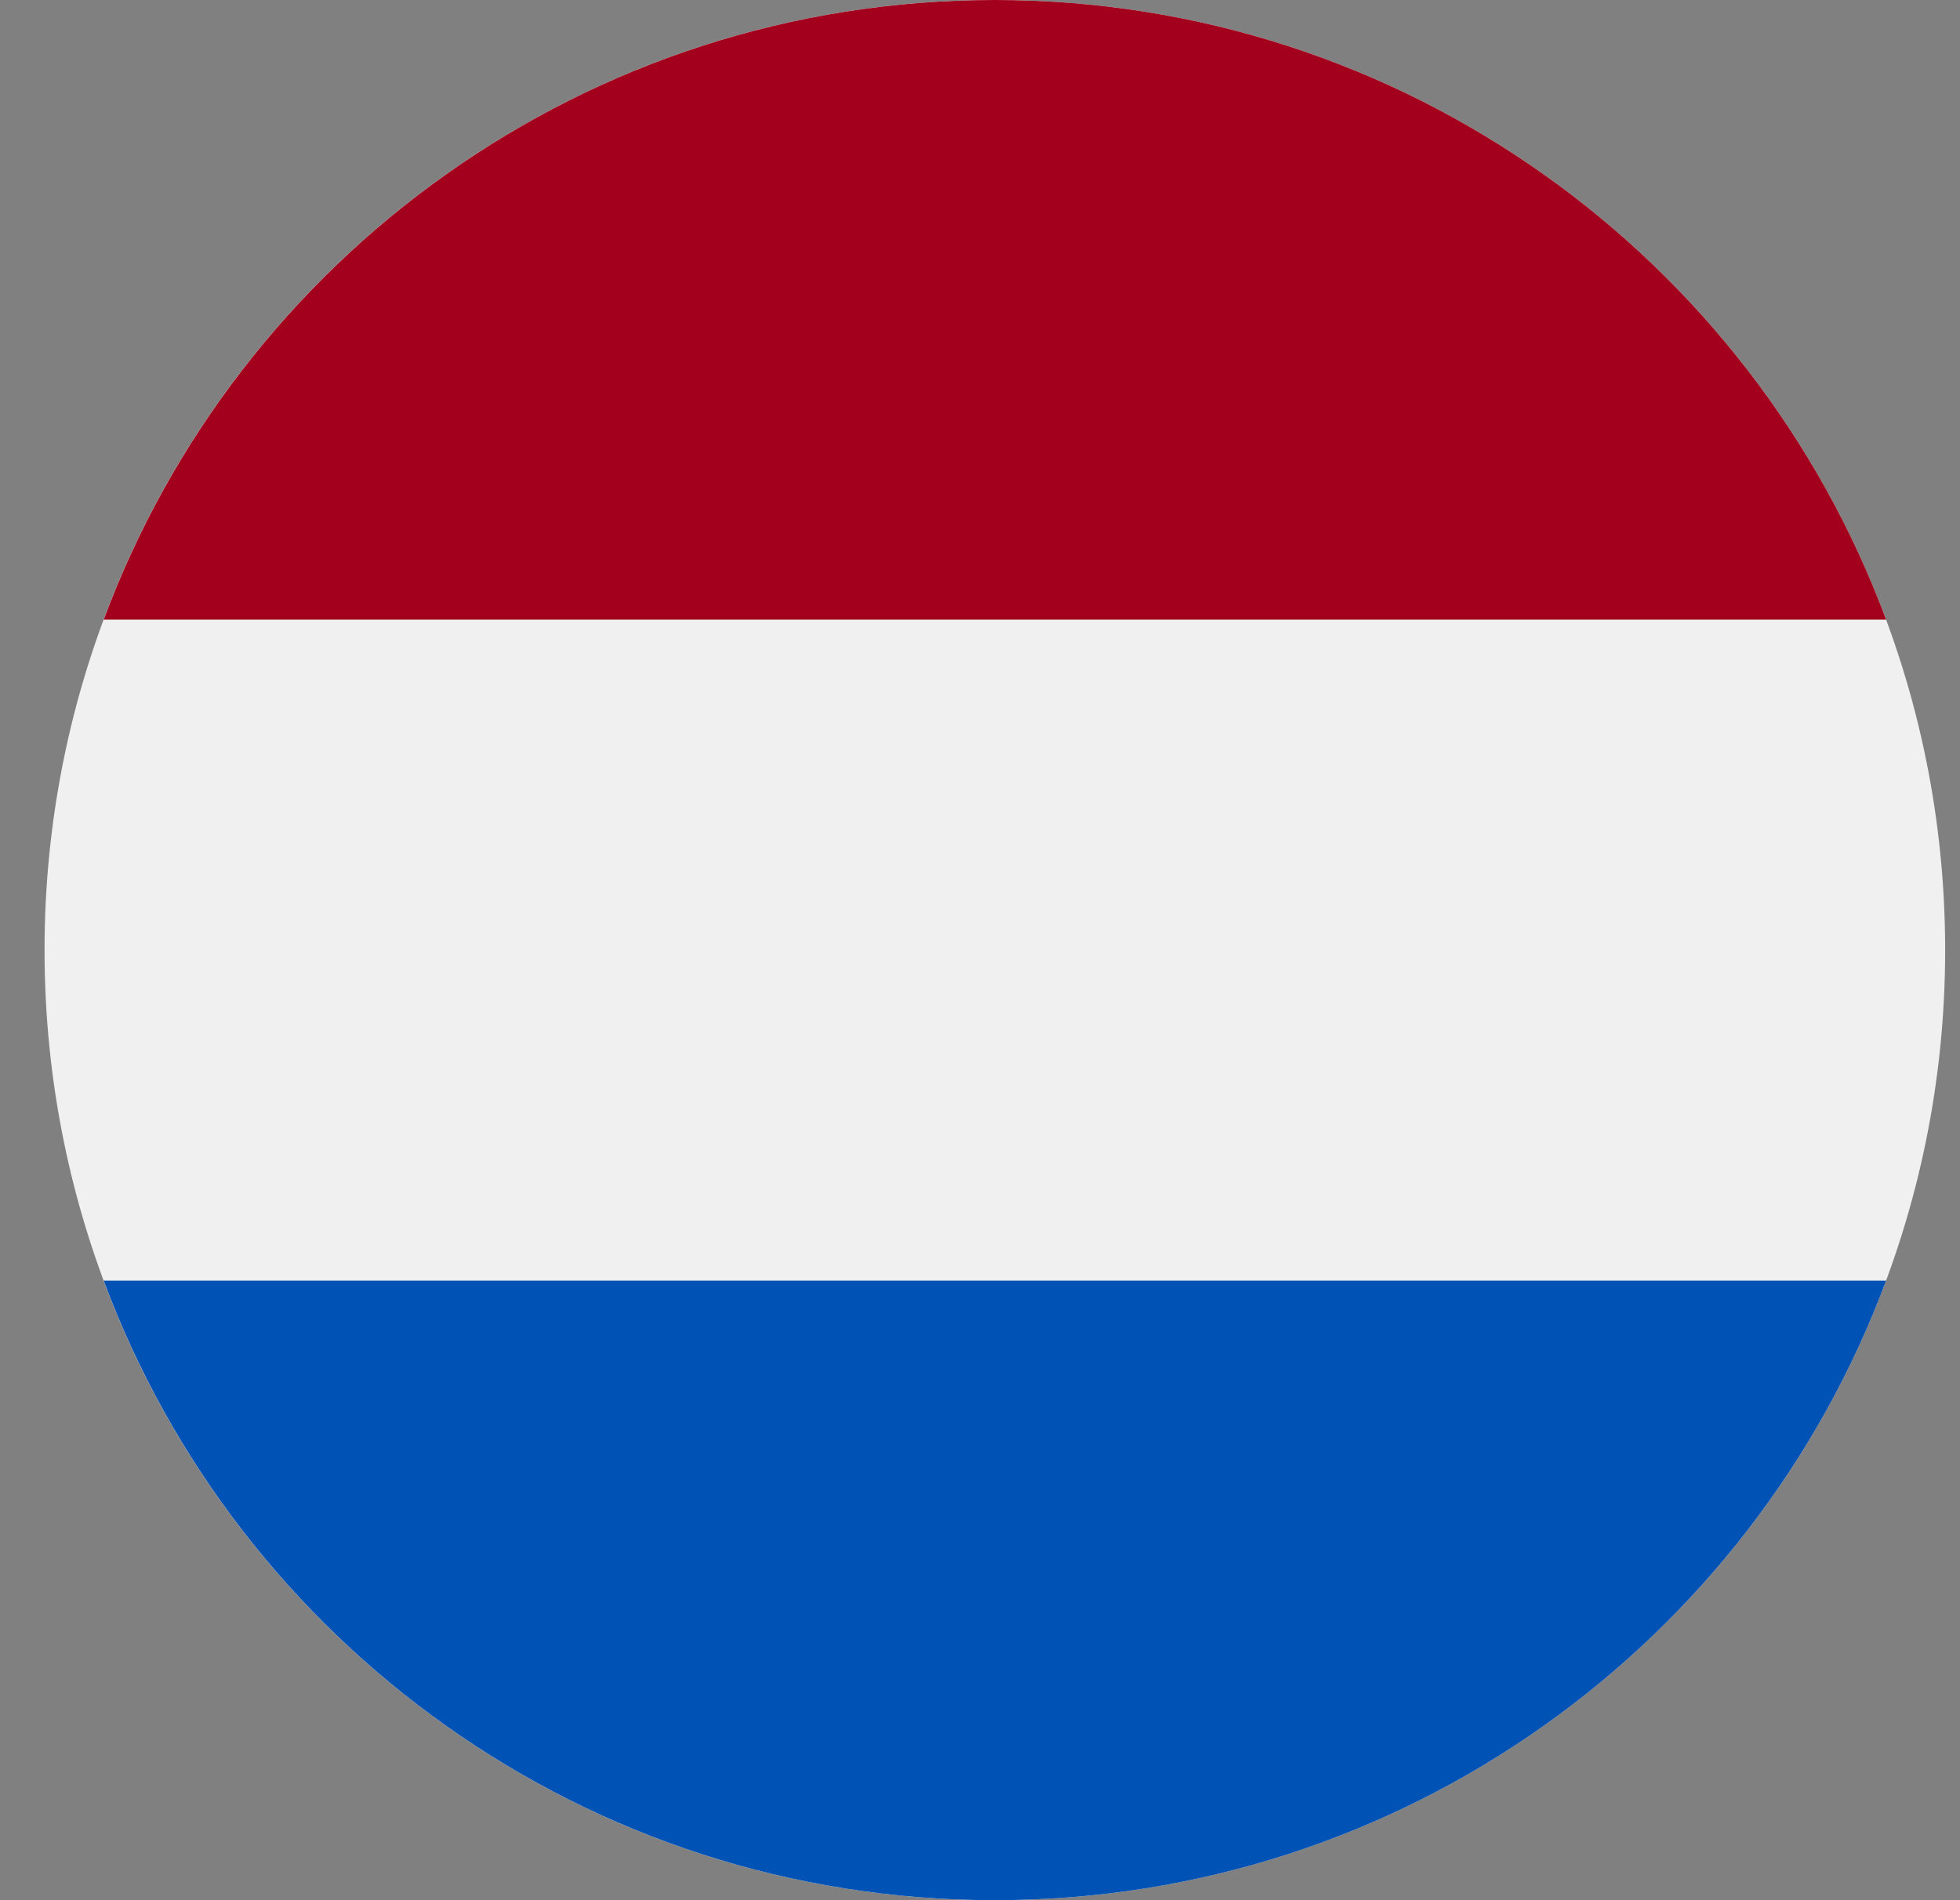 <svg width="33" height="32" viewBox="0 0 33 32" fill="none" xmlns="http://www.w3.org/2000/svg">
<rect x="0" y="0" width="33" height="32" fill="#808080" stroke="none"/>
<g clip-path="url(#clip0_427_39422)">
<path d="M16.75 32C25.587 32 32.75 24.837 32.75 16C32.75 7.163 25.587 0 16.75 0C7.913 0 0.75 7.163 0.75 16C0.75 24.837 7.913 32 16.75 32Z" fill="#F0F0F0"/>
<path d="M16.751 0C9.871 0 4.007 4.342 1.746 10.435H31.756C29.495 4.342 23.63 0 16.751 0Z" fill="#A2001D"/>
<path d="M16.751 32C23.63 32 29.495 27.658 31.756 21.565H1.746C4.007 27.658 9.871 32 16.751 32Z" fill="#0052B4"/>
</g>
<defs>
<clipPath id="clip0_427_39422">
<rect width="32" height="32" fill="white" transform="translate(0.75)"/>
</clipPath>
</defs>
</svg>
